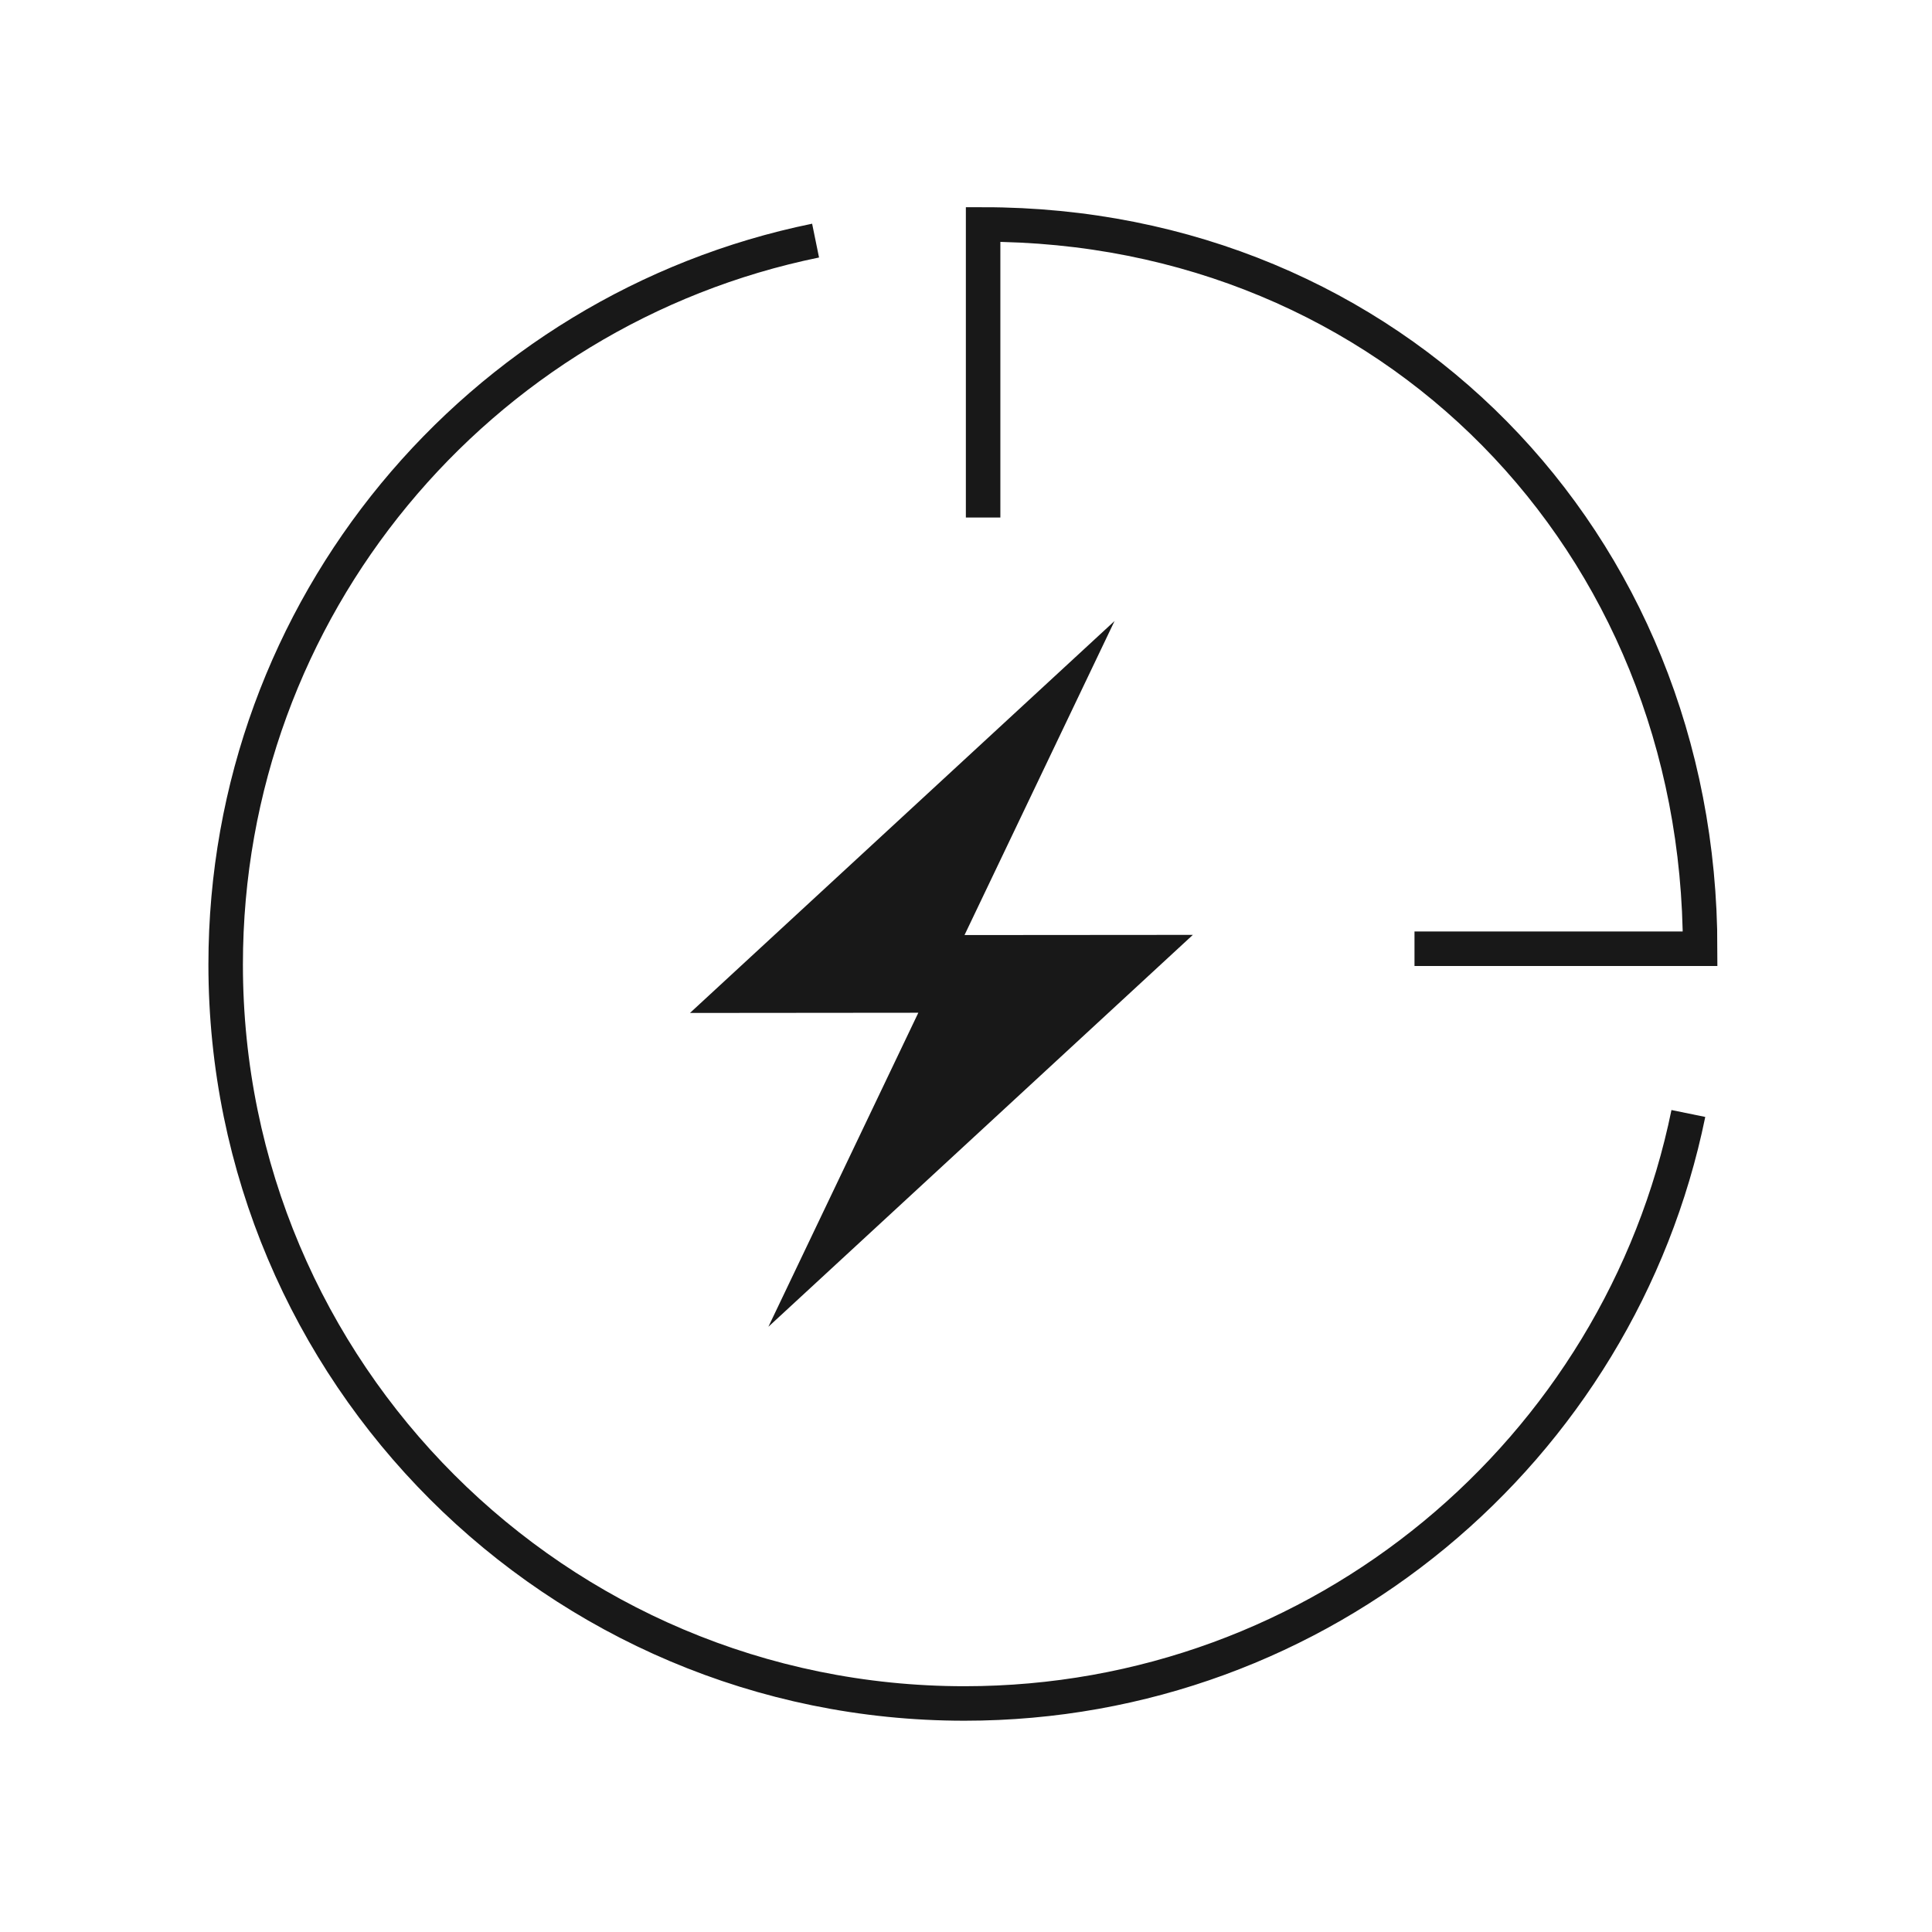 <svg width="56" height="56" viewBox="0 0 56 56" fill="none" xmlns="http://www.w3.org/2000/svg">
<path d="M48.938 32.275C46.941 42.032 38.306 49.376 27.957 49.376C16.13 49.376 6.541 39.785 6.541 27.957C6.541 17.608 13.88 8.971 23.64 6.974M28.496 15V11.831V6.506C40.323 6.506 49.279 15.672 49.279 27.5H44.164H41" stroke="#181818"/>
<path fill-rule="evenodd" clip-rule="evenodd" d="M32.306 18L20.009 29.352L20 29.355H20.007L20 29.361L26.572 29.355H26.618L22.272 38.457L34.568 27.105L34.575 27.103H34.571L34.575 27.098L28.006 27.103H27.957L32.306 18Z" fill="#181818"/>
</svg>
